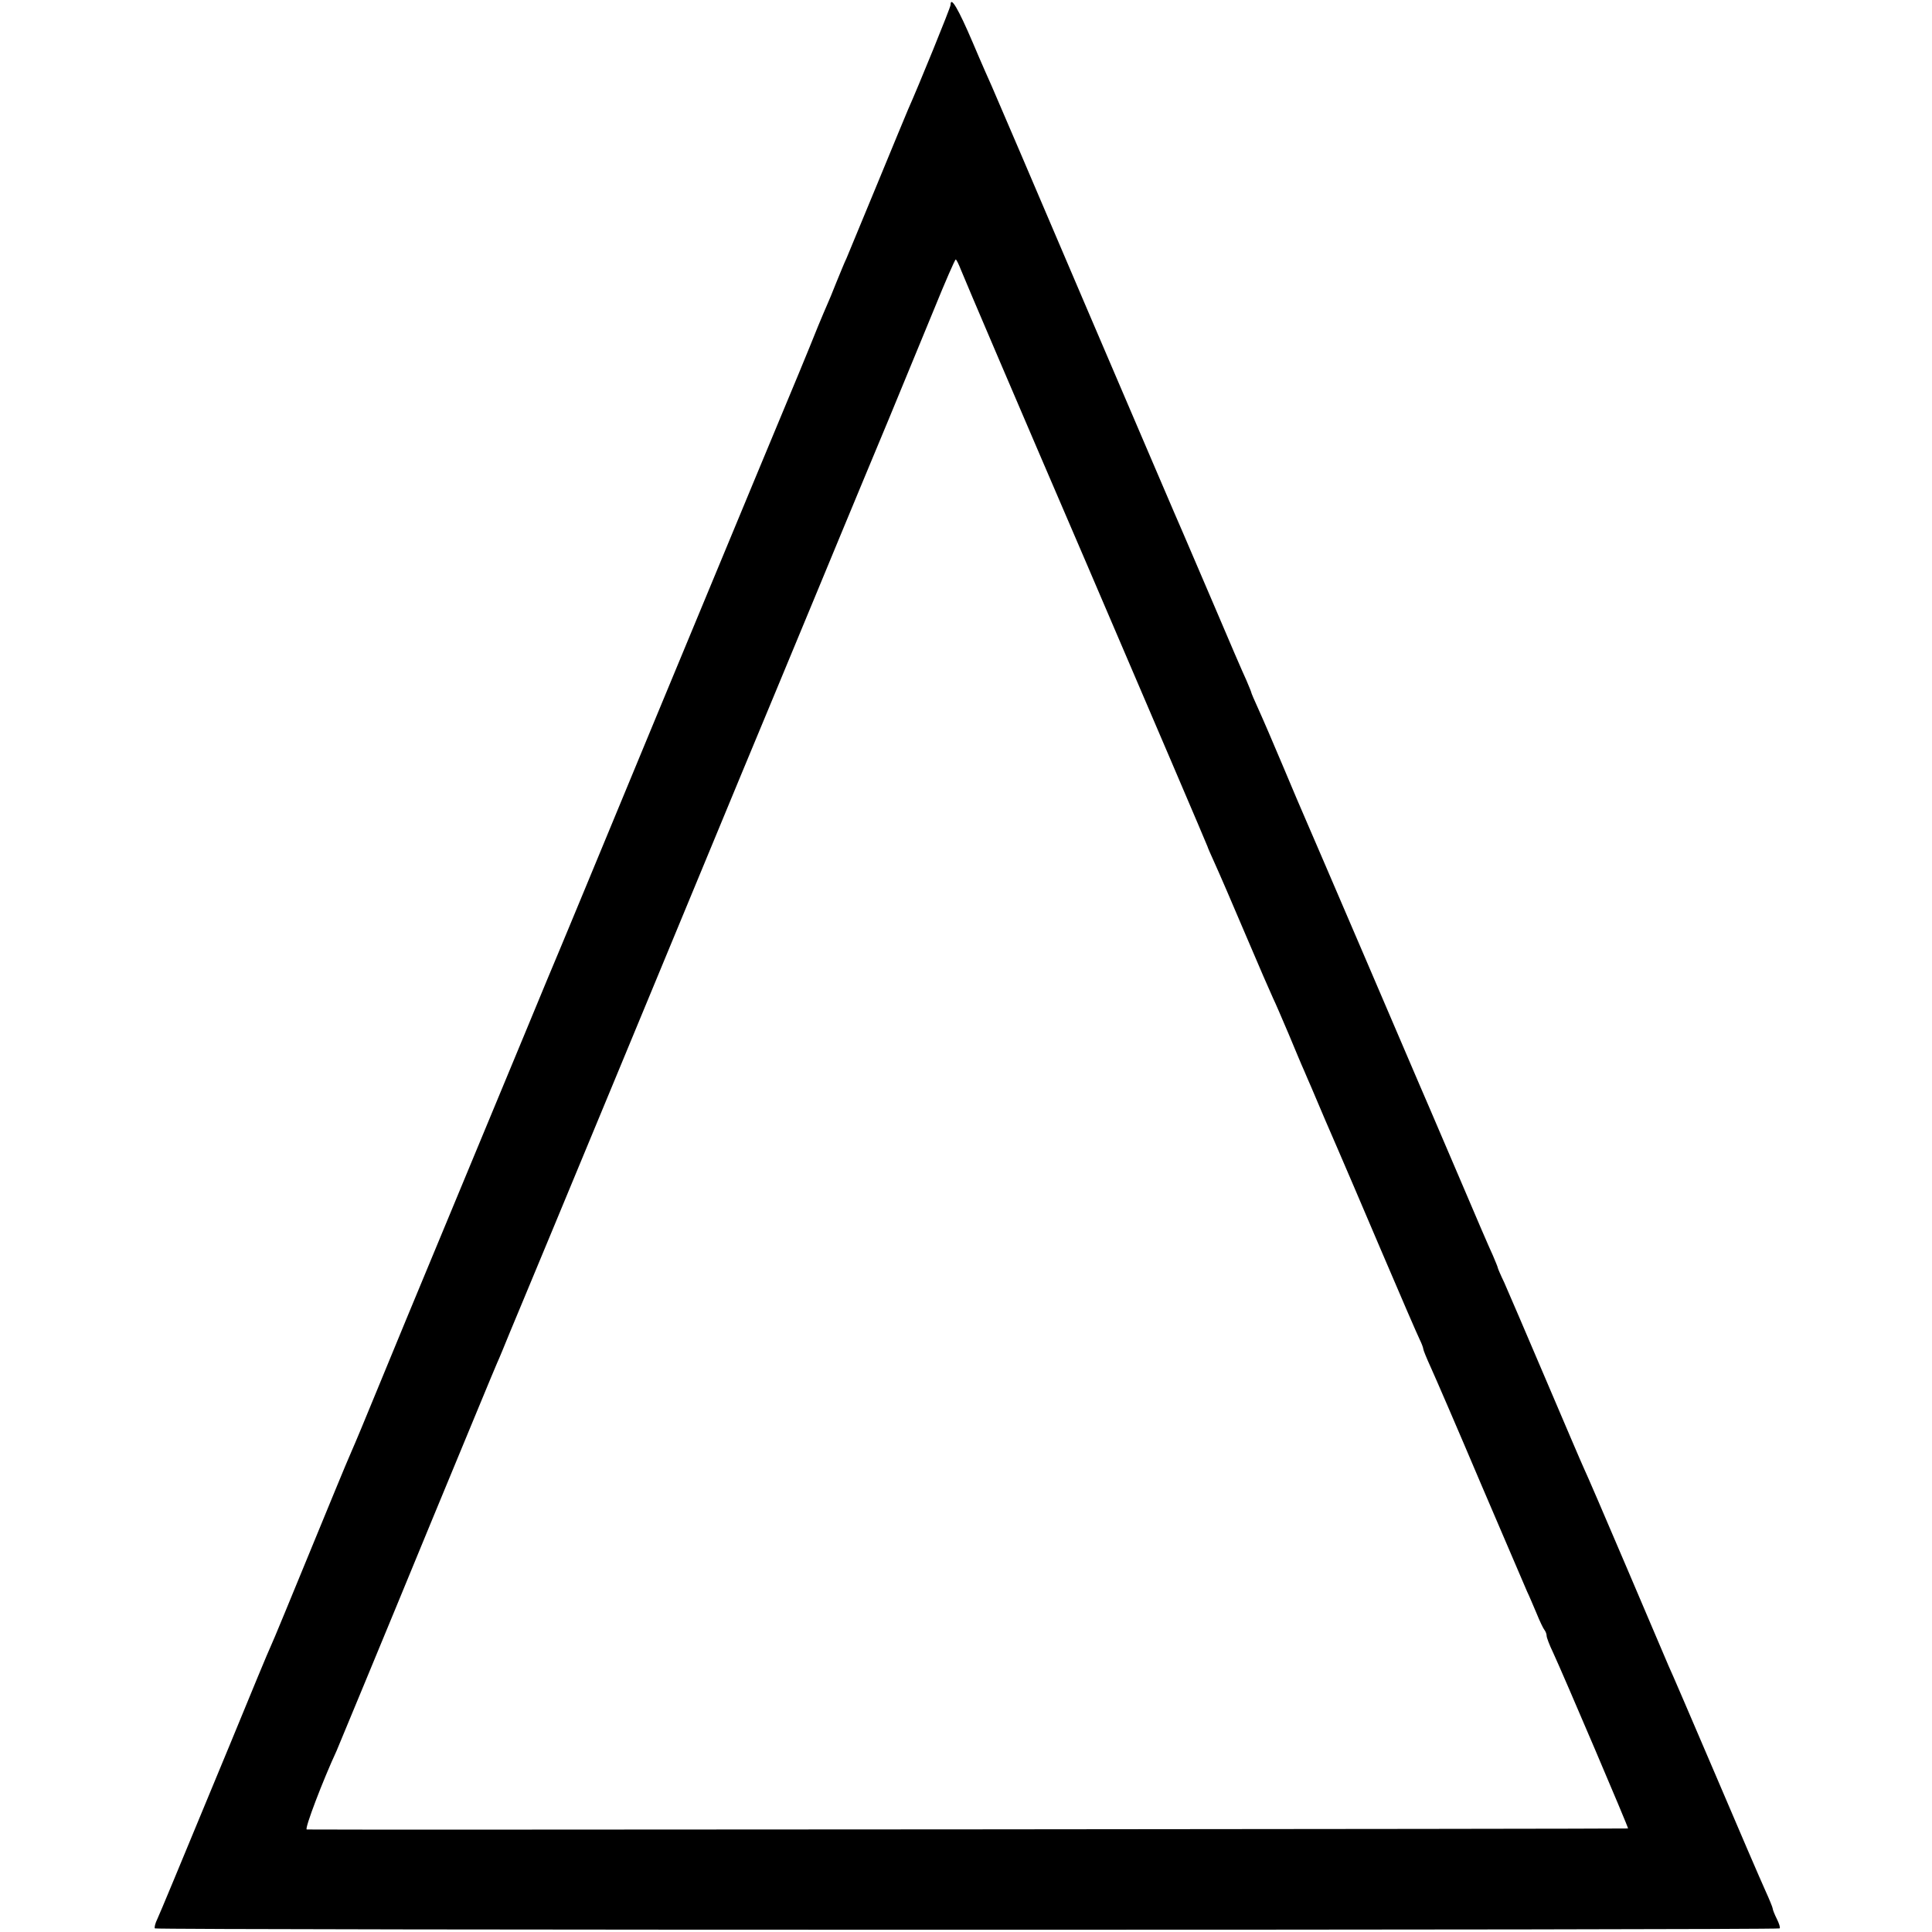 <?xml version="1.0" standalone="no"?>
<!DOCTYPE svg PUBLIC "-//W3C//DTD SVG 20010904//EN"
 "http://www.w3.org/TR/2001/REC-SVG-20010904/DTD/svg10.dtd">
<svg version="1.0" xmlns="http://www.w3.org/2000/svg"
 width="752pt" height="752pt" viewBox="0 0 752 752"
 preserveAspectRatio="xMidYMid meet">
<g transform="translate(0,752) scale(0.1,-0.1)"
fill="#000000" stroke="none">
<path d="M3700 7501 c0 -10 -126 -319 -165 -406 -7 -16 -61 -147 -120 -290
-59 -143 -113 -273 -120 -290 -8 -16 -25 -59 -40 -95 -14 -36 -30 -74 -35 -85
-5 -11 -21 -49 -36 -85 -47 -117 -69 -170 -244 -590 -249 -599 -547 -1319
-657 -1585 -52 -126 -101 -243 -108 -260 -7 -16 -67 -160 -133 -320 -66 -159
-203 -490 -305 -735 -102 -245 -222 -535 -267 -645 -45 -110 -90 -218 -100
-240 -10 -22 -39 -92 -65 -155 -199 -484 -238 -579 -250 -605 -8 -16 -80 -190
-160 -385 -221 -534 -266 -642 -282 -678 -9 -18 -13 -35 -10 -38 7 -7 6317 -7
6324 0 3 3 -2 19 -11 37 -9 18 -16 36 -16 40 0 4 -13 36 -29 71 -16 35 -104
239 -195 453 -92 215 -173 404 -181 420 -7 17 -81 190 -164 385 -83 195 -158
369 -166 385 -8 17 -75 174 -150 350 -75 176 -147 344 -160 373 -14 29 -25 55
-25 57 0 3 -9 24 -19 48 -11 23 -68 155 -126 292 -59 138 -114 266 -122 285
-19 43 0 0 -253 590 -117 272 -220 513 -230 535 -10 22 -48 112 -85 200 -37
88 -80 188 -96 223 -16 35 -29 65 -29 68 0 2 -9 23 -19 47 -11 23 -68 155
-126 292 -59 138 -113 264 -120 280 -8 17 -176 410 -375 875 -198 465 -365
854 -370 865 -5 11 -39 87 -74 170 -56 131 -86 182 -86 146z m41 -1033 c9 -24
228 -537 488 -1141 259 -604 471 -1100 471 -1102 0 -2 13 -32 29 -67 16 -35
70 -160 120 -278 50 -118 98 -228 106 -245 8 -16 35 -79 61 -140 25 -60 52
-125 60 -142 8 -18 20 -48 28 -65 39 -92 72 -170 102 -238 18 -41 94 -219 169
-395 75 -176 143 -333 151 -349 8 -16 14 -33 14 -37 0 -4 13 -36 29 -71 16
-35 104 -238 195 -453 92 -214 173 -403 180 -420 8 -16 24 -55 37 -85 12 -30
26 -59 31 -65 4 -5 8 -15 8 -22 0 -7 11 -36 25 -65 43 -93 294 -682 292 -685
-3 -2 -5118 -6 -5143 -4 -10 1 64 194 116 306 7 17 178 428 370 895 143 345
243 588 255 615 8 17 30 71 50 120 21 50 43 104 50 120 19 44 709 1709 765
1845 26 63 125 302 220 530 95 228 210 507 257 620 47 113 129 311 183 440 53
129 133 322 176 427 43 106 81 193 84 193 3 0 12 -19 21 -42z"/>
</g>
</svg>
